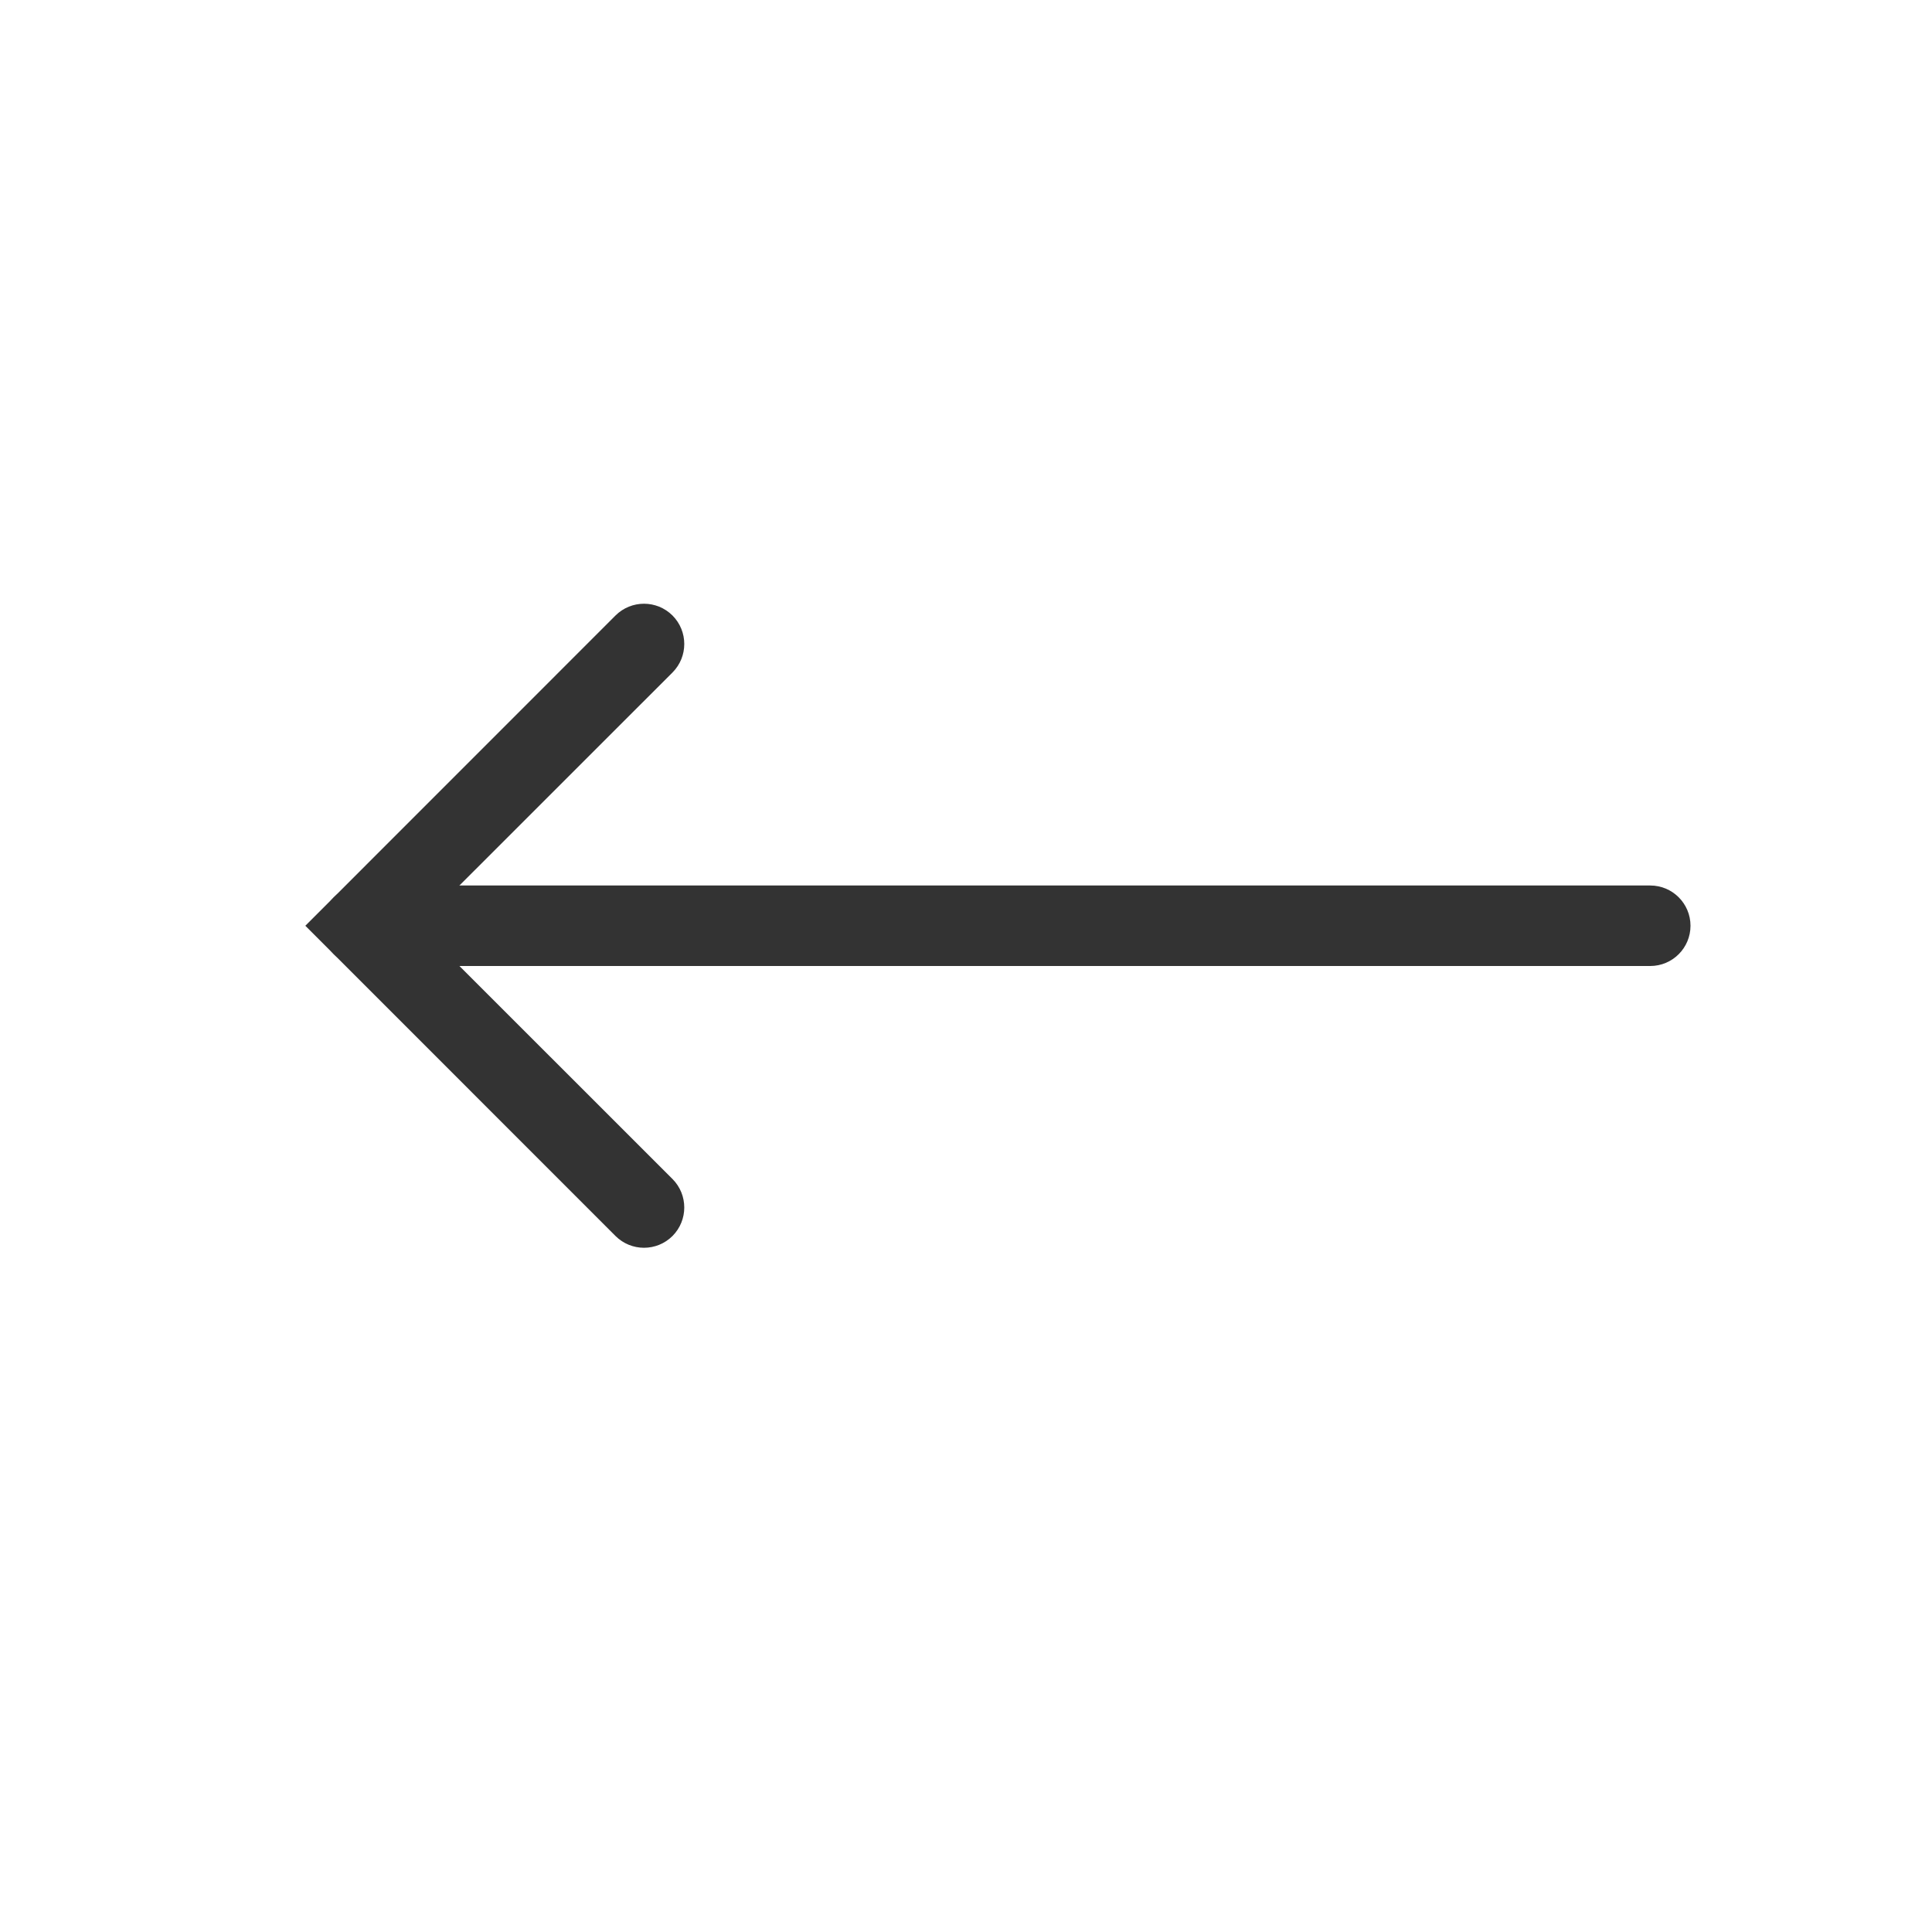 <svg width="24" height="24" viewBox="0 0 24 24" fill="none" xmlns="http://www.w3.org/2000/svg">
<path fill-rule="evenodd" clip-rule="evenodd" d="M21 11.5C21 11.224 20.776 11 20.5 11L4.5 11C4.224 11 4 11.224 4 11.5C4 11.776 4.224 12 4.5 12L20.5 12C20.776 12 21 11.776 21 11.5Z" fill="#333333"/>
<path fill-rule="evenodd" clip-rule="evenodd" d="M8.354 7.646C8.158 7.451 7.842 7.451 7.646 7.646L3.793 11.5L7.646 15.354C7.842 15.549 8.158 15.549 8.354 15.354C8.549 15.158 8.549 14.842 8.354 14.646L5.207 11.5L8.354 8.354C8.549 8.158 8.549 7.842 8.354 7.646Z" fill="#333333"/>
</svg>

